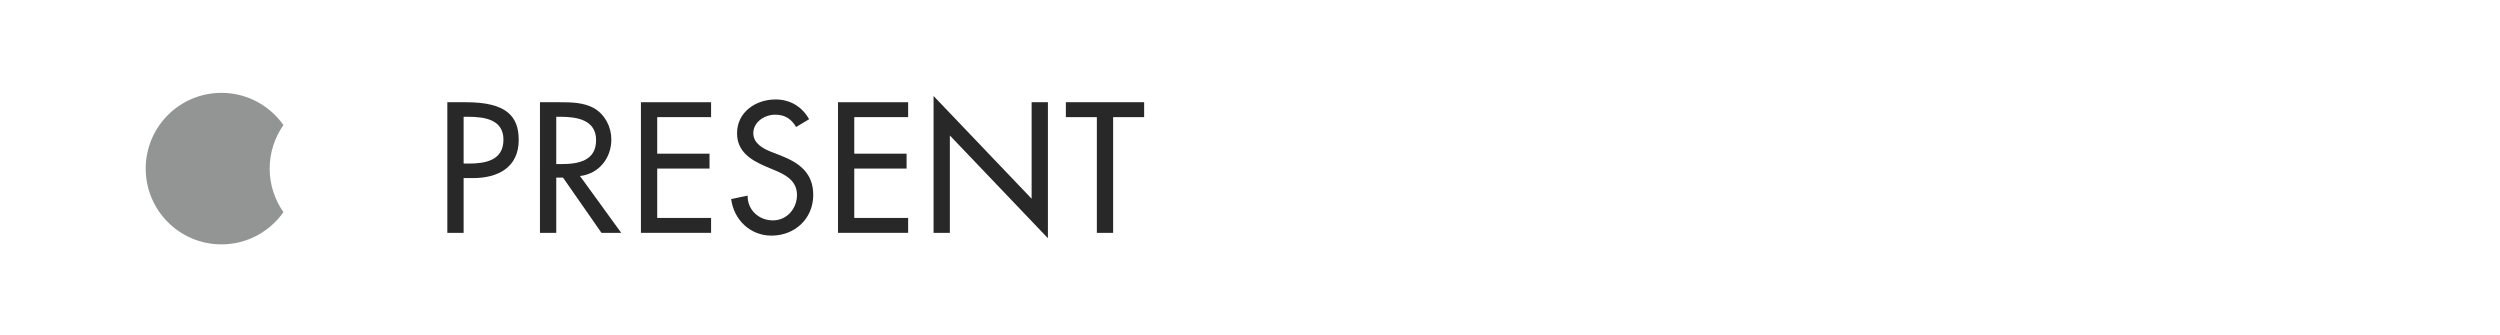 <?xml version="1.0" encoding="utf-8"?>
<!-- Generator: Adobe Illustrator 15.0.0, SVG Export Plug-In . SVG Version: 6.00 Build 0)  -->
<!DOCTYPE svg PUBLIC "-//W3C//DTD SVG 1.1//EN" "http://www.w3.org/Graphics/SVG/1.1/DTD/svg11.dtd">
<svg version="1.1" id="レイヤー_1" xmlns="http://www.w3.org/2000/svg" xmlns:xlink="http://www.w3.org/1999/xlink" x="0px"
	 y="0px" width="231px" height="31px" viewBox="0 0 231 31" enable-background="new 0 0 231 31" xml:space="preserve">
<path fill="#939494" d="M24.918,15.581c0-1.499,0.472-2.885,1.272-4.024c-1.267-1.8-3.358-2.977-5.727-2.977c-3.866,0-7,3.134-7,7
	c0,3.865,3.134,7,7,7c2.368,0,4.46-1.178,5.727-2.979C25.39,18.464,24.918,17.077,24.918,15.581z"/>
<g>
	<path fill="#282828" d="M42.839,21.515h-1.505V9.446h1.729c3.714,0,4.866,1.28,4.866,3.489c0,2.545-1.937,3.521-4.226,3.521h-0.864
		V21.515z M42.839,15.113h0.479c1.537,0,3.201-0.289,3.201-2.209c0-1.889-1.792-2.113-3.281-2.113h-0.399V15.113z"/>
	<path fill="#282828" d="M57.401,21.515h-1.825l-3.554-5.105h-0.624v5.105h-1.505V9.446h1.825c1.072,0,2.225,0.017,3.186,0.56
		c1.008,0.593,1.584,1.729,1.584,2.882c0,1.729-1.152,3.168-2.896,3.377L57.401,21.515z M51.398,15.16h0.48
		c1.536,0,3.201-0.287,3.201-2.209c0-1.889-1.793-2.16-3.281-2.16h-0.4V15.16z"/>
	<path fill="#282828" d="M59.222,9.446h6.482v1.376h-4.978V14.2h4.834v1.375h-4.834v4.562h4.978v1.377h-6.482V9.446z"/>
	<path fill="#282828" d="M73.56,11.735c-0.448-0.753-1.024-1.137-1.937-1.137c-0.96,0-2.017,0.656-2.017,1.713
		c0,0.944,0.928,1.44,1.681,1.729l0.864,0.337c1.713,0.672,2.993,1.615,2.993,3.632c0,2.193-1.696,3.762-3.857,3.762
		c-1.953,0-3.474-1.441-3.729-3.377l1.521-0.32c-0.017,1.328,1.04,2.289,2.337,2.289s2.225-1.088,2.225-2.354
		c0-1.297-1.04-1.857-2.081-2.289l-0.832-0.351c-1.376-0.593-2.625-1.377-2.625-3.058c0-1.953,1.729-3.122,3.554-3.122
		c1.345,0,2.449,0.656,3.105,1.826L73.56,11.735z"/>
	<path fill="#282828" d="M77.43,9.446h6.482v1.376h-4.978V14.2h4.834v1.375h-4.834v4.562h4.978v1.377H77.43V9.446z"/>
	<path fill="#282828" d="M86.262,8.87l9.06,9.491V9.446h1.505v12.565l-9.06-9.492v8.996h-1.505V8.87z"/>
	<path fill="#282828" d="M102.854,21.515h-1.505V10.822h-2.864V9.446h7.234v1.376h-2.865V21.515z"/>
</g>
</svg>
